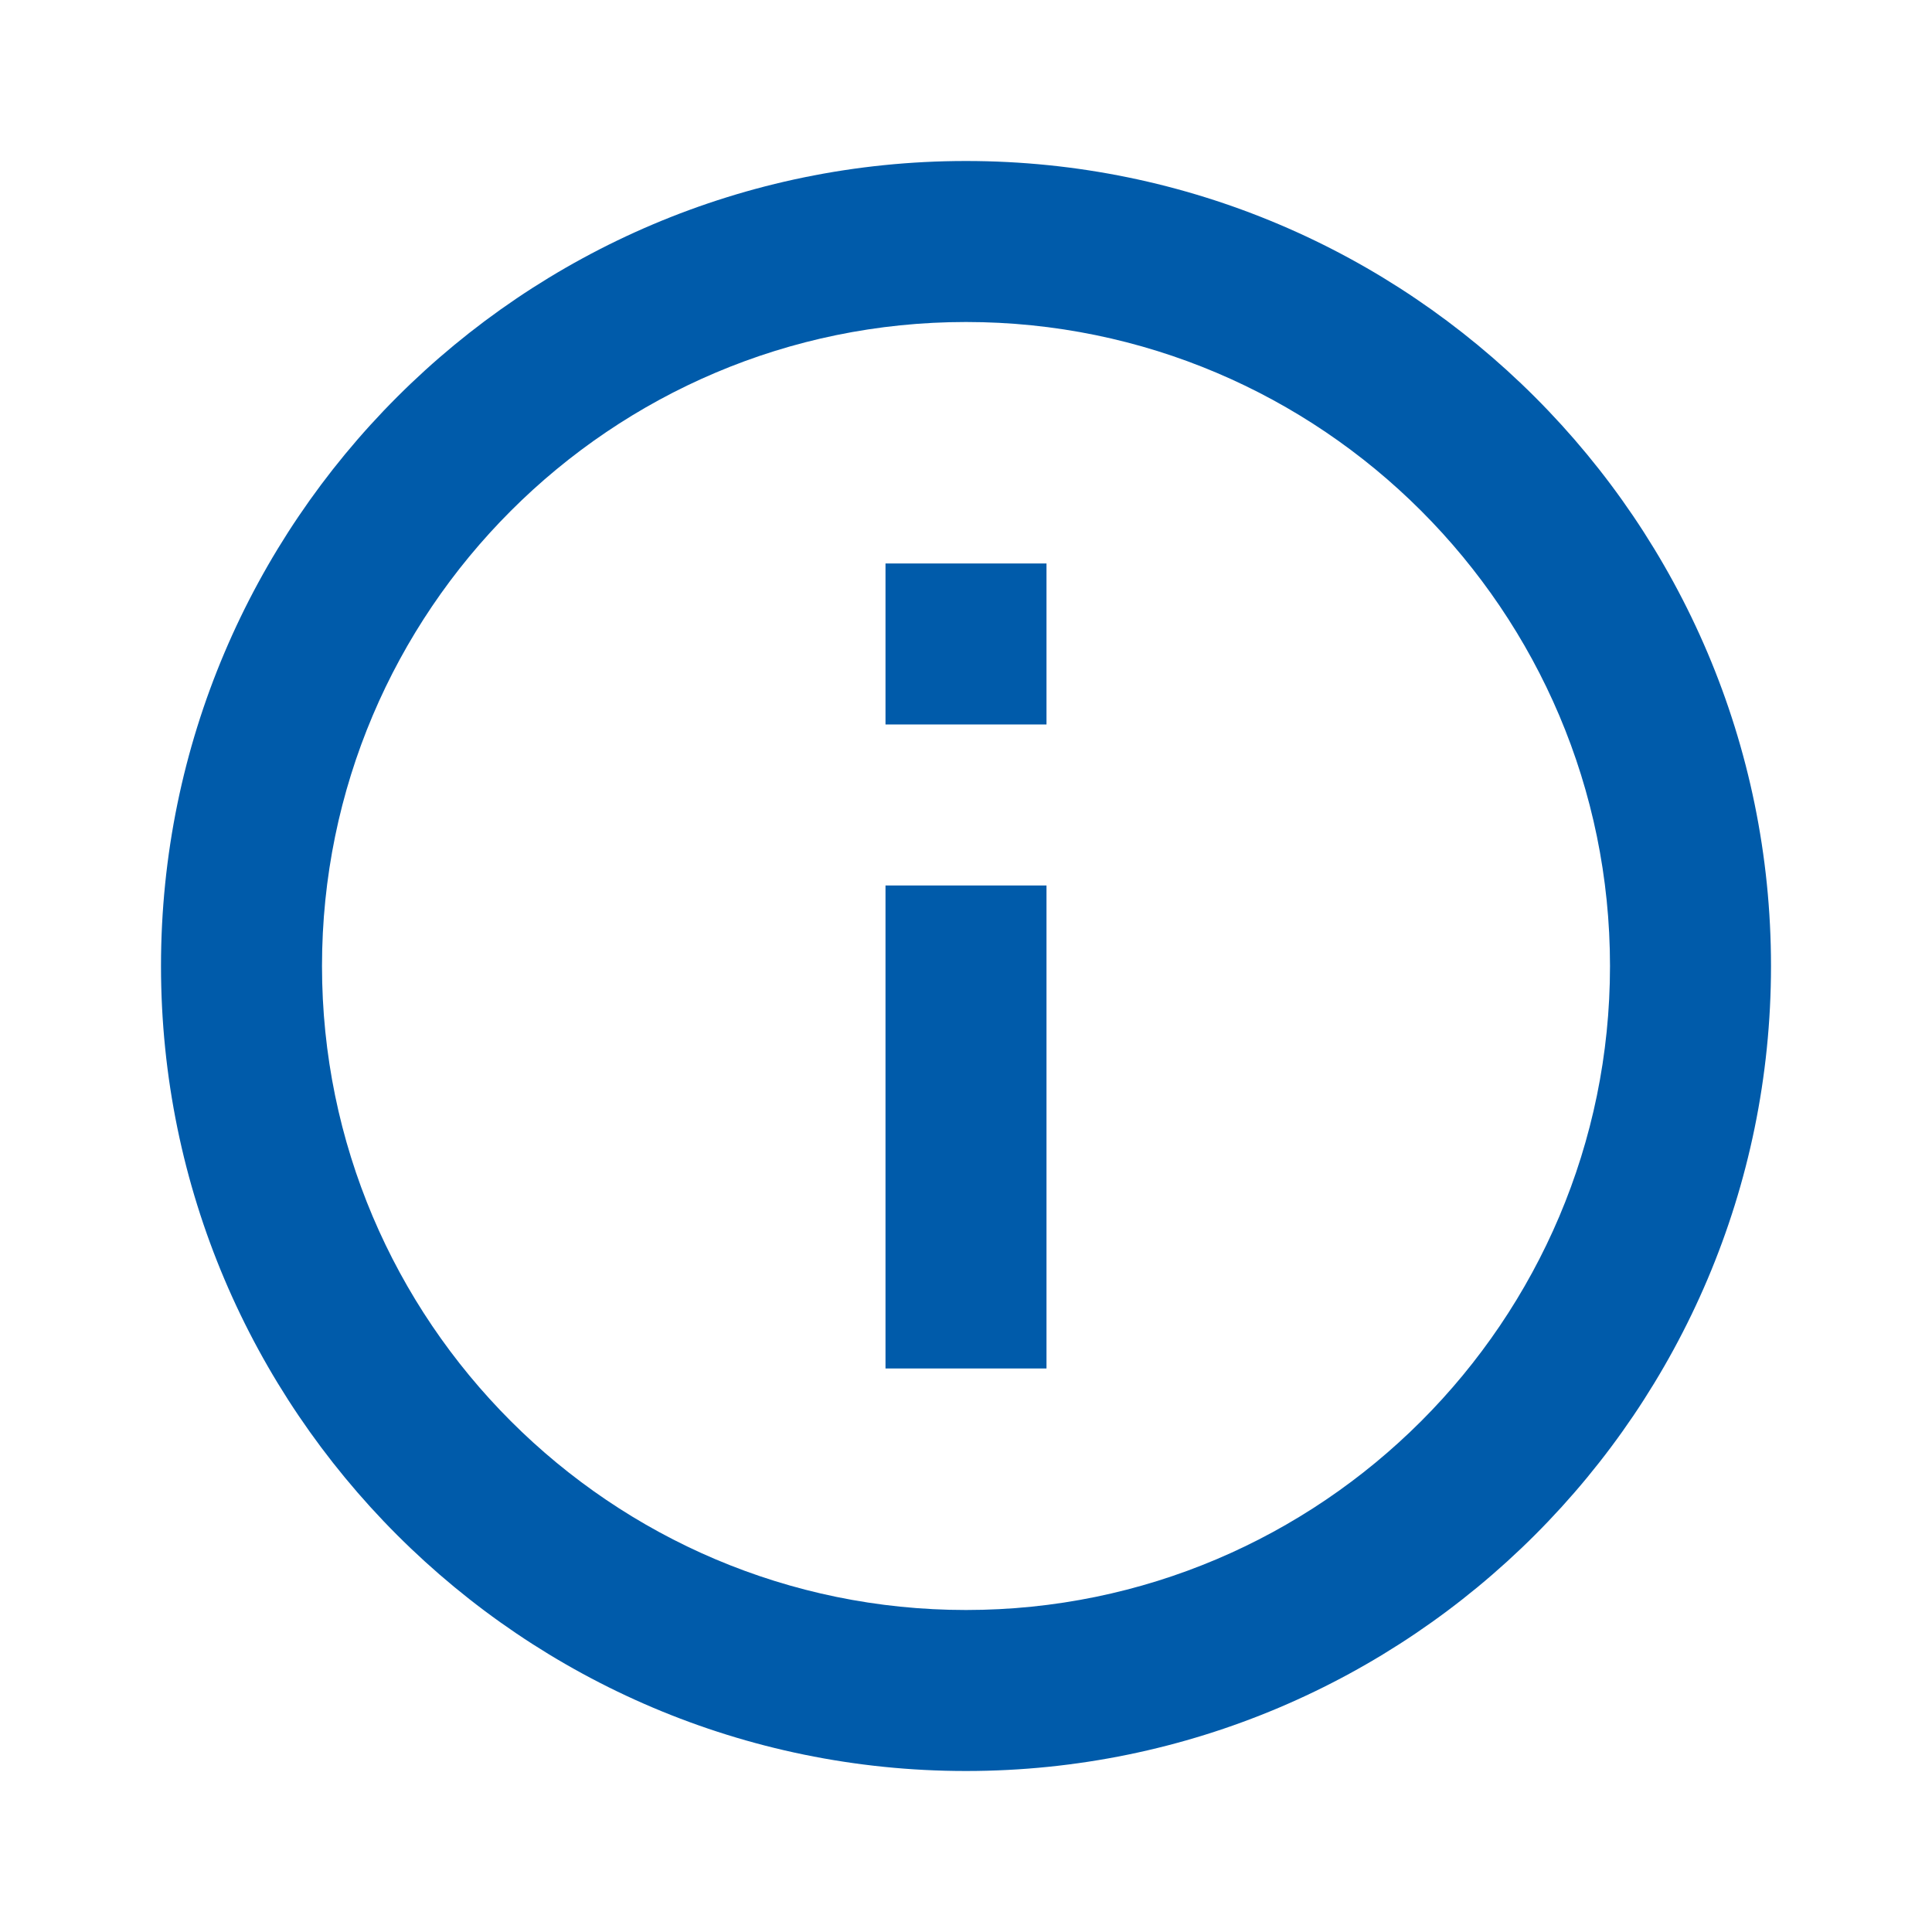 <svg xmlns="http://www.w3.org/2000/svg" width="48" height="48" fill="#005baa" xmlns:v="https://vecta.io/nano"><path d="M24 4C12.972 4 4 12.972 4 24s8.972 20 20 20 20-8.972 20-20S35.028 4 24 4zm0 36c-8.822 0-16-7.178-16-16S15.178 8 24 8s16 7.178 16 16-7.178 16-16 16zm-2-18h4v12h-4V22zm0-8h4v4h-4v-4z"/></svg>